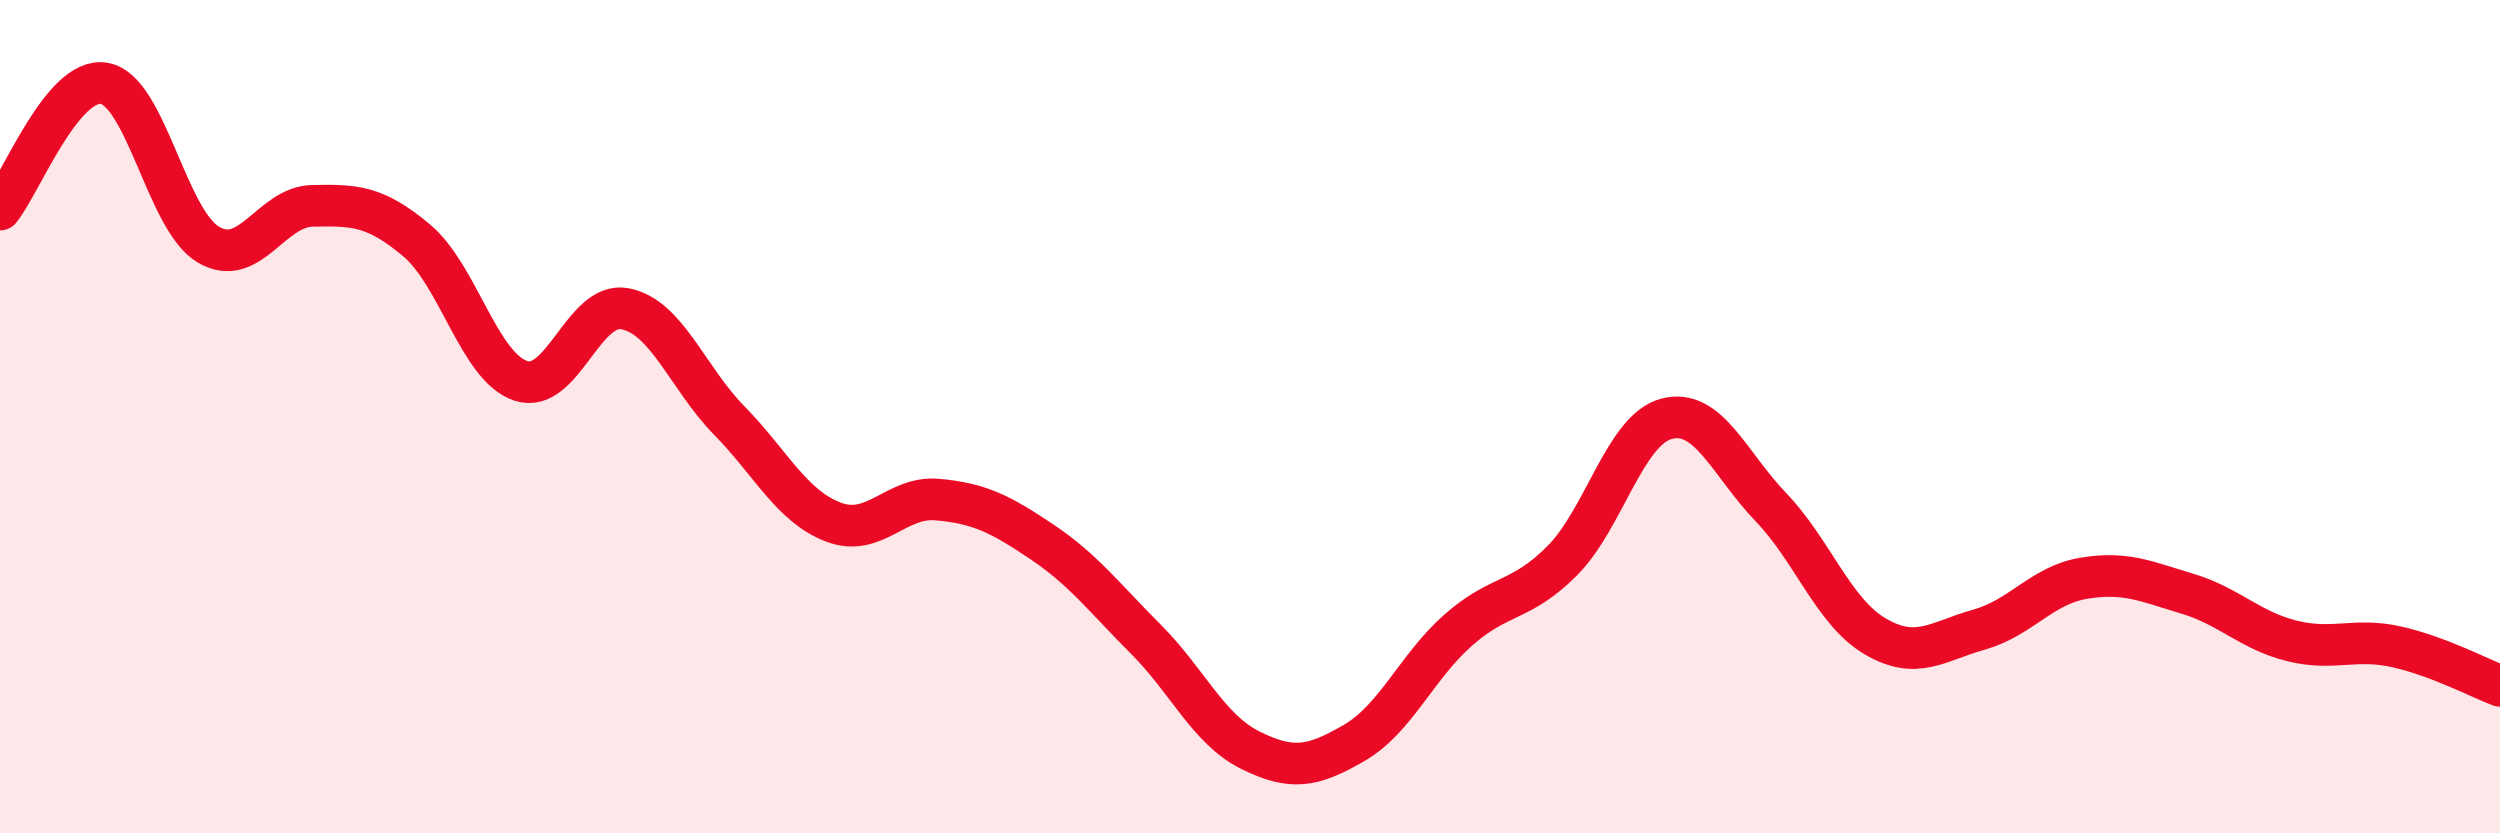 
    <svg width="60" height="20" viewBox="0 0 60 20" xmlns="http://www.w3.org/2000/svg">
      <path
        d="M 0,5.03 C 0.5,4.42 1.5,1.83 2.5,2 C 3.5,2.17 4,5.28 5,5.87 C 6,6.46 6.5,4.96 7.5,4.94 C 8.5,4.92 9,4.93 10,5.77 C 11,6.61 11.5,8.81 12.5,9.14 C 13.5,9.47 14,7.22 15,7.41 C 16,7.6 16.5,9.07 17.5,10.09 C 18.5,11.11 19,12.15 20,12.53 C 21,12.91 21.5,11.9 22.5,11.99 C 23.5,12.08 24,12.33 25,13 C 26,13.67 26.5,14.34 27.5,15.34 C 28.5,16.34 29,17.5 30,18 C 31,18.5 31.5,18.41 32.5,17.83 C 33.5,17.25 34,16 35,15.12 C 36,14.24 36.5,14.46 37.5,13.45 C 38.5,12.44 39,10.31 40,10.05 C 41,9.79 41.5,11.13 42.5,12.17 C 43.5,13.21 44,14.68 45,15.27 C 46,15.86 46.5,15.39 47.5,15.11 C 48.5,14.83 49,14.05 50,13.88 C 51,13.71 51.5,13.95 52.5,14.25 C 53.5,14.55 54,15.13 55,15.38 C 56,15.63 56.5,15.3 57.5,15.52 C 58.5,15.74 59.5,16.27 60,16.46L60 20L0 20Z"
        fill="#EB0A25"
        opacity="0.1"
        stroke-linecap="round"
        stroke-linejoin="round"
      />
      <path
        d="M 0,5.03 C 0.5,4.42 1.5,1.83 2.5,2 C 3.5,2.17 4,5.28 5,5.87 C 6,6.46 6.5,4.96 7.5,4.94 C 8.5,4.92 9,4.93 10,5.77 C 11,6.61 11.5,8.81 12.5,9.14 C 13.5,9.47 14,7.22 15,7.41 C 16,7.6 16.5,9.07 17.5,10.09 C 18.5,11.11 19,12.15 20,12.53 C 21,12.91 21.5,11.9 22.5,11.99 C 23.5,12.08 24,12.33 25,13 C 26,13.67 26.5,14.34 27.5,15.34 C 28.5,16.34 29,17.5 30,18 C 31,18.5 31.5,18.41 32.5,17.83 C 33.5,17.25 34,16 35,15.12 C 36,14.24 36.5,14.46 37.5,13.45 C 38.5,12.44 39,10.31 40,10.05 C 41,9.79 41.5,11.13 42.5,12.17 C 43.5,13.21 44,14.68 45,15.27 C 46,15.86 46.5,15.39 47.5,15.11 C 48.5,14.83 49,14.05 50,13.88 C 51,13.71 51.5,13.95 52.5,14.25 C 53.5,14.55 54,15.13 55,15.38 C 56,15.63 56.5,15.3 57.5,15.52 C 58.5,15.74 59.5,16.27 60,16.46"
        stroke="#EB0A25"
        stroke-width="1"
        fill="none"
        stroke-linecap="round"
        stroke-linejoin="round"
      />
    </svg>
  